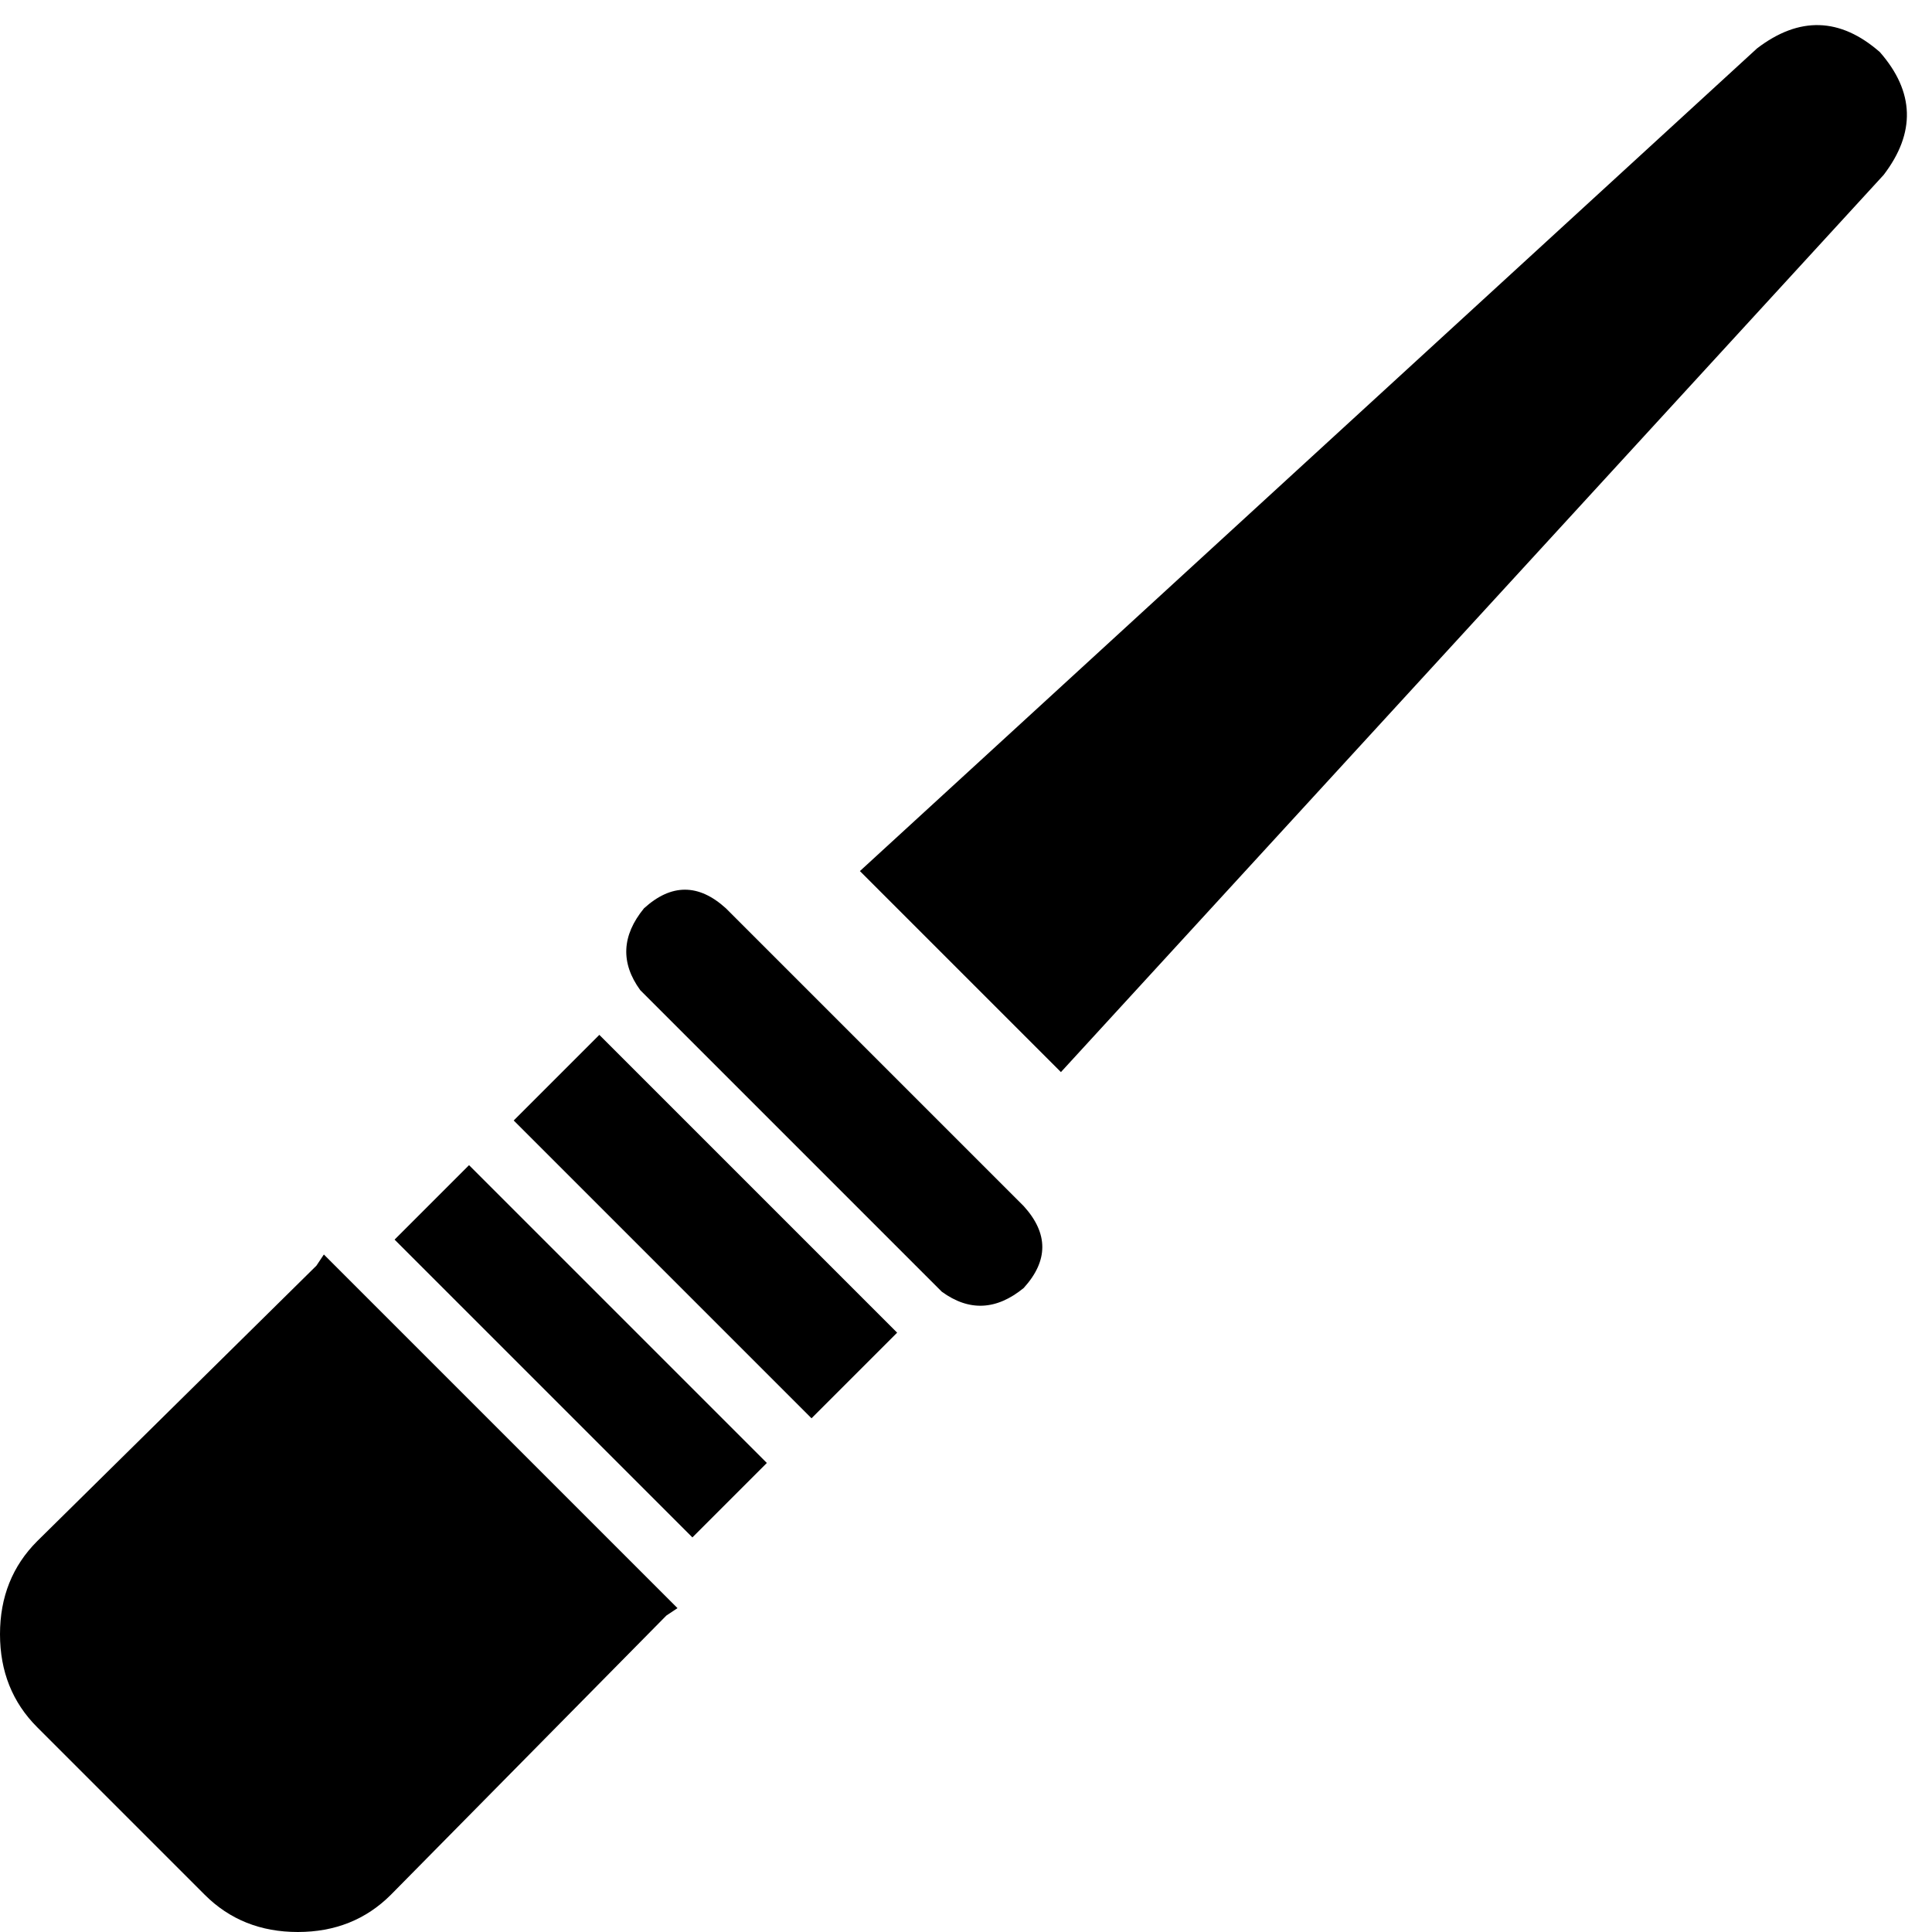 <svg xmlns="http://www.w3.org/2000/svg" viewBox="0 0 512 512">
  <path d="M 498.189 13.811 Q 512 29.595 499.175 46.366 L 281.156 284.116 L 281.156 284.116 L 227.884 230.844 L 227.884 230.844 L 465.634 12.825 L 465.634 12.825 Q 482.405 0 498.189 13.811 L 498.189 13.811 Z M 192.37 240.709 L 271.291 319.63 L 192.37 240.709 L 271.291 319.63 Q 281.156 330.482 271.291 341.333 Q 260.439 350.212 249.588 342.32 L 169.68 262.412 L 169.68 262.412 Q 161.788 251.561 170.667 240.709 Q 181.518 230.844 192.37 240.709 L 192.37 240.709 Z M 136.139 296.94 L 158.829 274.25 L 136.139 296.94 L 158.829 274.25 L 237.75 353.171 L 237.75 353.171 L 215.06 375.861 L 215.06 375.861 L 136.139 296.94 L 136.139 296.94 Z M 124.301 308.778 L 203.222 387.699 L 124.301 308.778 L 203.222 387.699 L 183.491 407.43 L 183.491 407.43 L 104.57 328.509 L 104.57 328.509 L 124.301 308.778 L 124.301 308.778 Z M 85.827 332.455 L 179.545 426.173 L 85.827 332.455 L 179.545 426.173 L 176.586 428.146 L 176.586 428.146 L 103.584 502.135 L 103.584 502.135 Q 93.719 512 78.921 512 Q 64.123 512 54.258 502.135 L 9.865 457.742 L 9.865 457.742 Q 0 447.877 0 433.079 Q 0 418.281 9.865 408.416 L 83.854 335.414 L 83.854 335.414 L 85.827 332.455 L 85.827 332.455 Z" />
</svg>